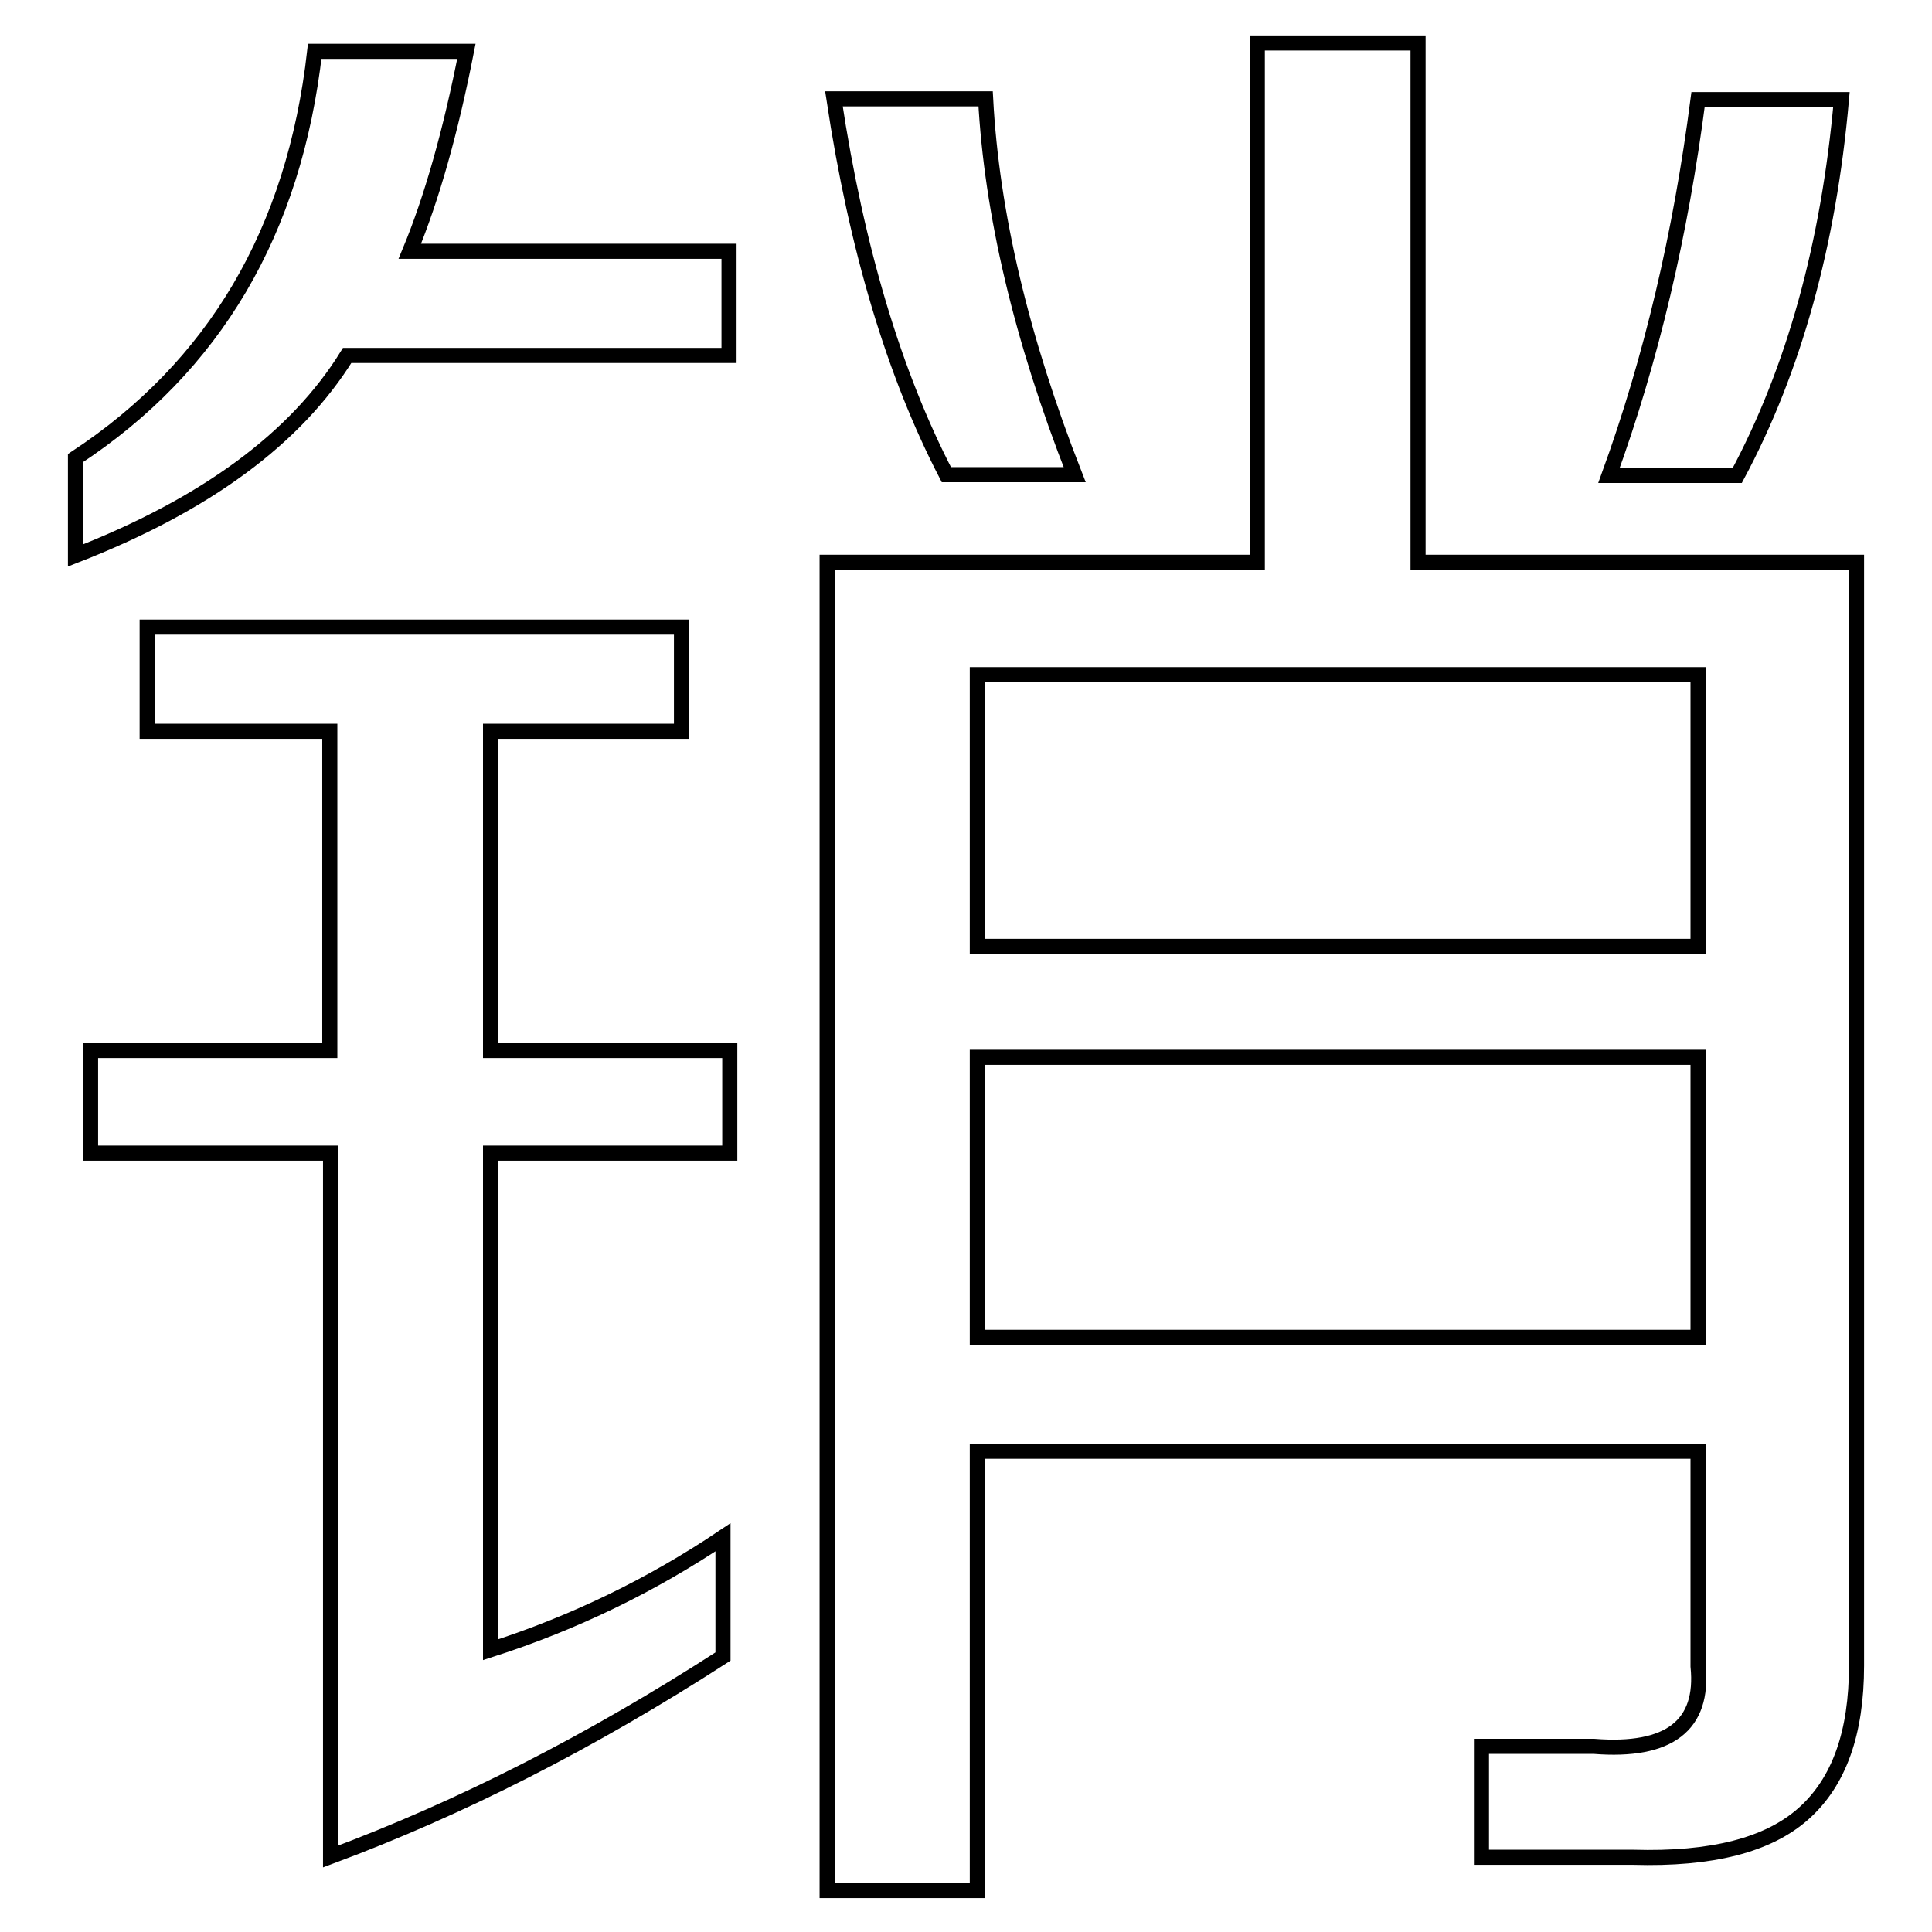 <?xml version="1.0" encoding="utf-8"?>
<!-- Svg Vector Icons : http://www.onlinewebfonts.com/icon -->
<!DOCTYPE svg PUBLIC "-//W3C//DTD SVG 1.1//EN" "http://www.w3.org/Graphics/SVG/1.1/DTD/svg11.dtd">
<svg version="1.1" xmlns="http://www.w3.org/2000/svg" xmlns:xlink="http://www.w3.org/1999/xlink" x="0px" y="0px" viewBox="0 0 256 256" enable-background="new 0 0 256 256" xml:space="preserve">
<g> <path stroke-width="2" fill-opacity="0" stroke="#000000"  d="M61.8,6.8c-2.1,10.7-4.6,19.5-7.5,26.5h42.3v13.8H46c-6.8,11-18.8,19.8-36,26.5V60.7 c18.4-12.1,29-30,31.7-53.9H61.8z M65,139.2h31.7v13.6H65v65.8c11.2-3.6,21.4-8.6,30.8-14.9v15.8c-17.5,11.3-34.8,20.1-52,26.5 v-93.2H12v-13.6h31.7V96.9H19.5V83.1h70.8v13.8H65V139.2z M244,13.2c-1.7,19.2-6.3,35.8-13.8,49.8h-17c5.6-15.4,9.5-32,11.8-49.8 H244z M125.4,62.9c-6.9-13.3-11.9-29.9-14.9-49.8h20.1c0.8,15.1,4.7,31.7,11.8,49.8H125.4z M246,220.7c0,8.9-2.3,15.4-7,19.6 s-12.2,6.1-22.6,5.8h-20.1v-14.7h14.9c10,0.8,14.6-2.8,13.8-10.6v-28.5h-95.5v58.2h-19.9V74.5h57V5.7h21.3v68.8H246V220.7 L246,220.7z M225,140.1h-95.5v37.1H225V140.1L225,140.1z M225,89.4h-95.5v36H225V89.4L225,89.4z"/></g>
</svg>